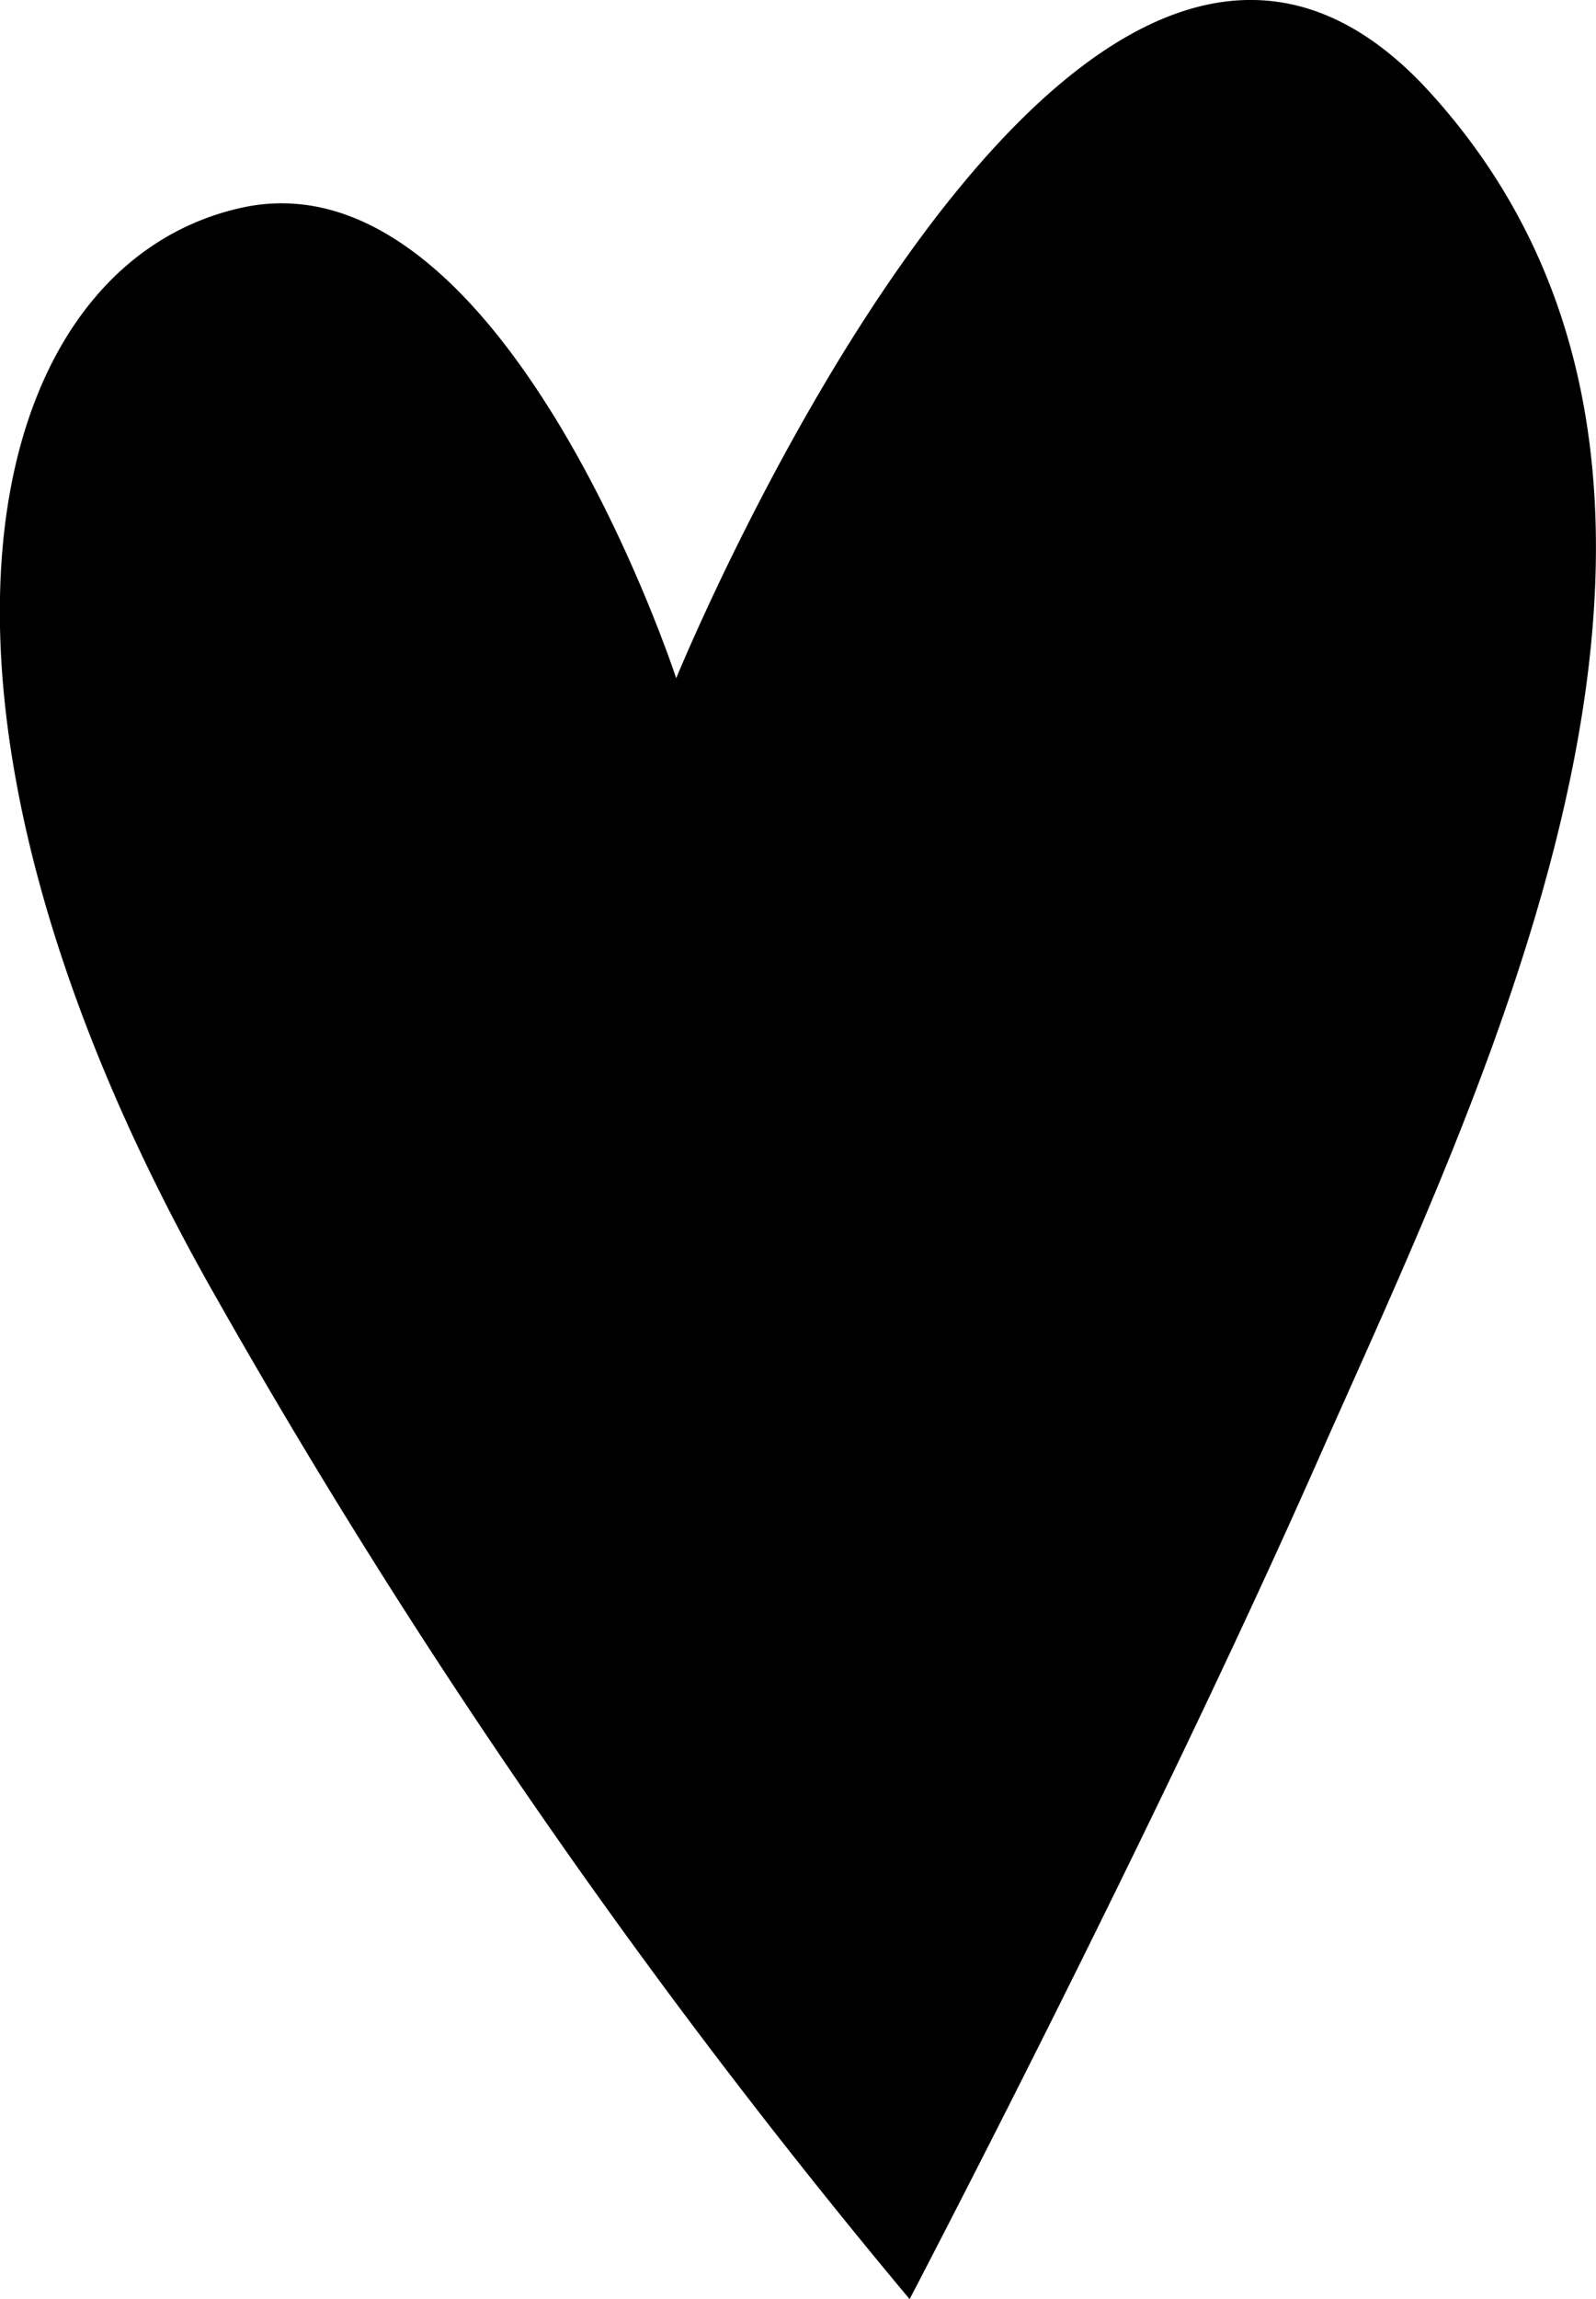 <svg xmlns="http://www.w3.org/2000/svg" width="11.275" height="16.237" viewBox="0 0 11.275 16.237">
  <path id="Path_217" data-name="Path 217" d="M1159.676,696.128a47.548,47.548,0,0,1-4.9-7.076c-2.413-4.237-1.67-7.286.181-7.694s3.07,3.323,3.07,3.323,2.813-6.894,5.322-4.141.4,6.974-.783,9.651S1159.676,696.128,1159.676,696.128Z" transform="translate(-1153.25 -679.891)"/>
</svg>
